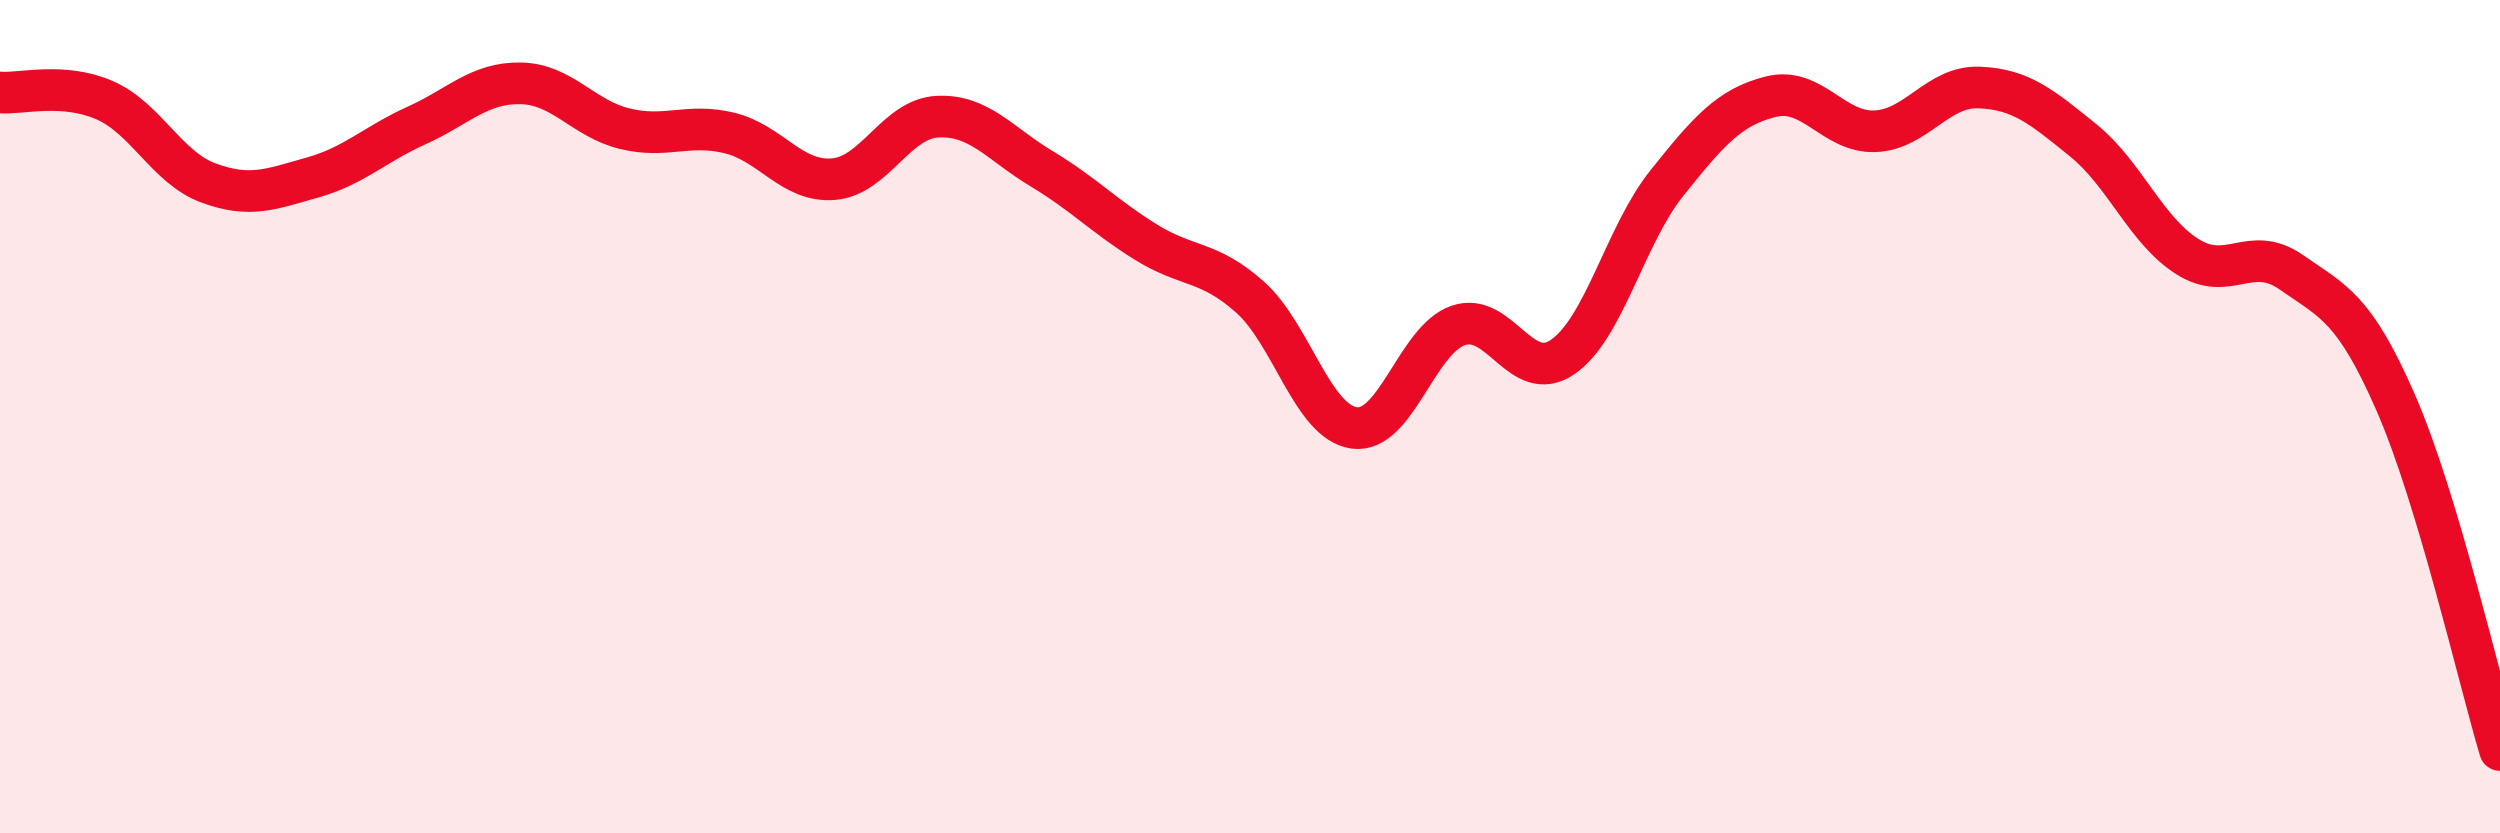 
    <svg width="60" height="20" viewBox="0 0 60 20" xmlns="http://www.w3.org/2000/svg">
      <path
        d="M 0,2.22 C 0.5,2.26 1.5,1.97 2.5,2.4 C 3.5,2.83 4,4.02 5,4.39 C 6,4.76 6.5,4.54 7.5,4.26 C 8.5,3.98 9,3.46 10,3.01 C 11,2.56 11.5,1.98 12.5,2 C 13.5,2.02 14,2.85 15,3.09 C 16,3.33 16.5,2.95 17.5,3.19 C 18.5,3.43 19,4.38 20,4.3 C 21,4.22 21.5,2.85 22.5,2.8 C 23.5,2.75 24,3.45 25,4.05 C 26,4.65 26.5,5.19 27.5,5.81 C 28.5,6.43 29,6.24 30,7.13 C 31,8.02 31.5,10.13 32.5,10.27 C 33.5,10.41 34,8.15 35,7.81 C 36,7.47 36.5,9.25 37.5,8.57 C 38.5,7.89 39,5.65 40,4.4 C 41,3.15 41.5,2.57 42.5,2.32 C 43.5,2.07 44,3.19 45,3.15 C 46,3.11 46.5,2.06 47.5,2.1 C 48.5,2.14 49,2.56 50,3.37 C 51,4.18 51.5,5.53 52.5,6.16 C 53.5,6.79 54,5.84 55,6.54 C 56,7.24 56.5,7.38 57.5,9.67 C 58.5,11.96 59.5,16.33 60,18L60 20L0 20Z"
        fill="#EB0A25"
        opacity="0.1"
        stroke-linecap="round"
        stroke-linejoin="round"
      />
      <path
        d="M 0,2.22 C 0.5,2.26 1.5,1.97 2.5,2.4 C 3.5,2.83 4,4.02 5,4.39 C 6,4.76 6.5,4.54 7.5,4.26 C 8.5,3.98 9,3.46 10,3.01 C 11,2.56 11.5,1.98 12.5,2 C 13.5,2.02 14,2.85 15,3.09 C 16,3.33 16.5,2.95 17.5,3.19 C 18.5,3.43 19,4.38 20,4.3 C 21,4.22 21.5,2.85 22.5,2.8 C 23.5,2.75 24,3.45 25,4.05 C 26,4.65 26.5,5.19 27.5,5.81 C 28.5,6.43 29,6.24 30,7.13 C 31,8.02 31.5,10.13 32.5,10.27 C 33.5,10.41 34,8.15 35,7.81 C 36,7.47 36.5,9.25 37.5,8.57 C 38.5,7.89 39,5.65 40,4.4 C 41,3.15 41.5,2.57 42.5,2.32 C 43.5,2.07 44,3.19 45,3.15 C 46,3.11 46.5,2.06 47.5,2.1 C 48.5,2.14 49,2.56 50,3.37 C 51,4.18 51.5,5.53 52.5,6.16 C 53.5,6.79 54,5.84 55,6.54 C 56,7.24 56.5,7.38 57.5,9.67 C 58.5,11.96 59.5,16.33 60,18"
        stroke="#EB0A25"
        stroke-width="1"
        fill="none"
        stroke-linecap="round"
        stroke-linejoin="round"
      />
    </svg>
  